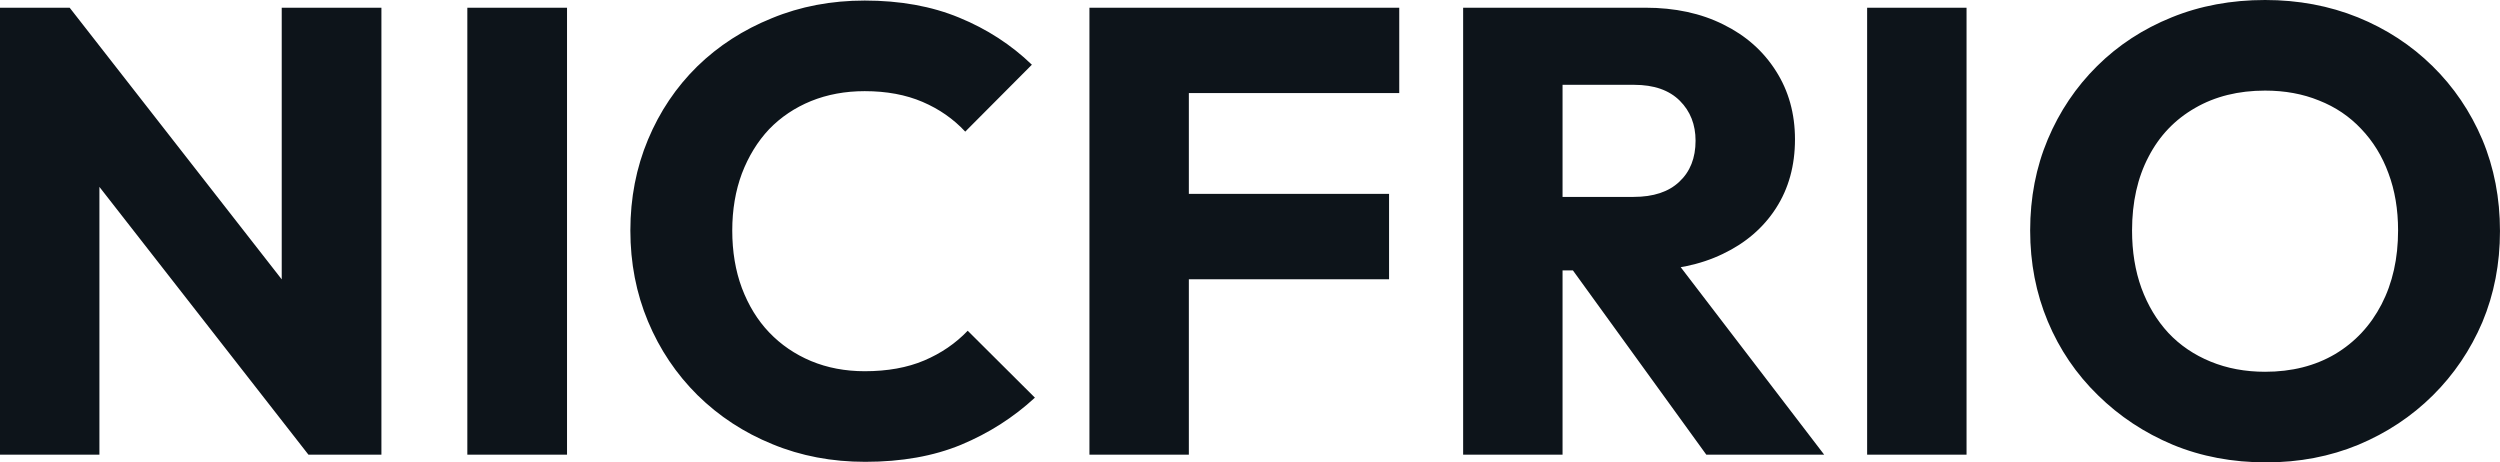 <svg fill="#0d141a" viewBox="0 0 90.781 16.79" height="100%" width="100%" xmlns="http://www.w3.org/2000/svg"><path preserveAspectRatio="none" d="M3.61 16.51L0 16.51L0 0.28L2.53 0.28L3.61 3.52L3.61 16.51ZM12.10 12.54L11.20 16.51L1.63 4.25L2.53 0.28L12.10 12.54ZM13.85 16.51L11.20 16.51L10.23 13.27L10.23 0.28L13.85 0.28L13.85 16.51ZM20.59 16.51L16.97 16.51L16.97 0.28L20.59 0.28L20.59 16.51ZM31.42 16.77L31.42 16.77Q29.60 16.77 28.05 16.13Q26.50 15.50 25.33 14.35Q24.17 13.20 23.53 11.67Q22.89 10.14 22.89 8.37L22.89 8.37Q22.89 6.60 23.53 5.07Q24.17 3.54 25.32 2.41Q26.47 1.29 28.03 0.66Q29.58 0.02 31.40 0.02L31.40 0.02Q33.33 0.02 34.83 0.64Q36.34 1.26 37.47 2.35L37.47 2.35L35.05 4.78Q34.41 4.09 33.50 3.70Q32.59 3.31 31.40 3.31L31.40 3.31Q30.34 3.31 29.45 3.67Q28.57 4.03 27.93 4.69Q27.30 5.36 26.94 6.30Q26.59 7.24 26.59 8.37L26.59 8.37Q26.59 9.52 26.94 10.46Q27.30 11.41 27.93 12.07Q28.57 12.74 29.45 13.11Q30.34 13.48 31.40 13.48L31.40 13.48Q32.64 13.48 33.56 13.09Q34.48 12.70 35.14 12.01L35.14 12.01L37.58 14.44Q36.41 15.52 34.90 16.15Q33.40 16.77 31.42 16.77ZM43.17 16.51L39.56 16.51L39.56 0.28L43.17 0.28L43.17 16.51ZM50.44 10.14L42.32 10.14L42.32 7.04L50.44 7.04L50.44 10.14ZM50.81 3.38L42.32 3.38L42.32 0.28L50.81 0.28L50.81 3.38ZM59.64 9.82L55.89 9.82L55.89 7.15L59.32 7.15Q60.40 7.15 60.98 6.60Q61.57 6.05 61.57 5.11L61.57 5.11Q61.57 4.23 61.00 3.66Q60.42 3.08 59.34 3.08L59.34 3.08L55.89 3.08L55.89 0.28L59.75 0.28Q61.36 0.28 62.58 0.89Q63.80 1.49 64.49 2.58Q65.18 3.66 65.18 5.06L65.18 5.06Q65.18 6.49 64.49 7.56Q63.80 8.63 62.56 9.22Q61.32 9.82 59.64 9.82L59.64 9.82ZM56.74 16.51L53.13 16.51L53.13 0.28L56.74 0.28L56.74 16.51ZM66.24 16.51L61.96 16.51L56.90 9.52L60.21 8.63L66.24 16.51ZM71.41 16.51L67.80 16.51L67.80 0.28L71.41 0.28L71.41 16.51ZM82.29 16.79L82.29 16.79Q80.45 16.79 78.90 16.15Q77.35 15.50 76.18 14.35Q75.00 13.20 74.36 11.67Q73.72 10.14 73.72 8.37L73.72 8.37Q73.72 6.58 74.36 5.06Q75.00 3.54 76.15 2.40Q77.30 1.26 78.86 0.63Q80.41 0 82.25 0L82.25 0Q84.06 0 85.62 0.63Q87.17 1.26 88.33 2.40Q89.49 3.54 90.14 5.07Q90.78 6.60 90.78 8.39L90.78 8.39Q90.78 10.17 90.14 11.70Q89.49 13.22 88.34 14.36Q87.19 15.50 85.64 16.15Q84.09 16.79 82.29 16.79ZM82.25 13.50L82.25 13.50Q83.70 13.50 84.79 12.86Q85.88 12.21 86.48 11.05Q87.08 9.89 87.08 8.37L87.08 8.37Q87.08 7.22 86.73 6.29Q86.39 5.36 85.74 4.68Q85.10 4.00 84.21 3.65Q83.33 3.29 82.25 3.29L82.25 3.29Q80.80 3.29 79.71 3.92Q78.61 4.55 78.02 5.69Q77.42 6.83 77.42 8.37L77.42 8.37Q77.42 9.52 77.76 10.46Q78.11 11.41 78.74 12.09Q79.37 12.76 80.27 13.13Q81.17 13.50 82.25 13.50Z"></path></svg>